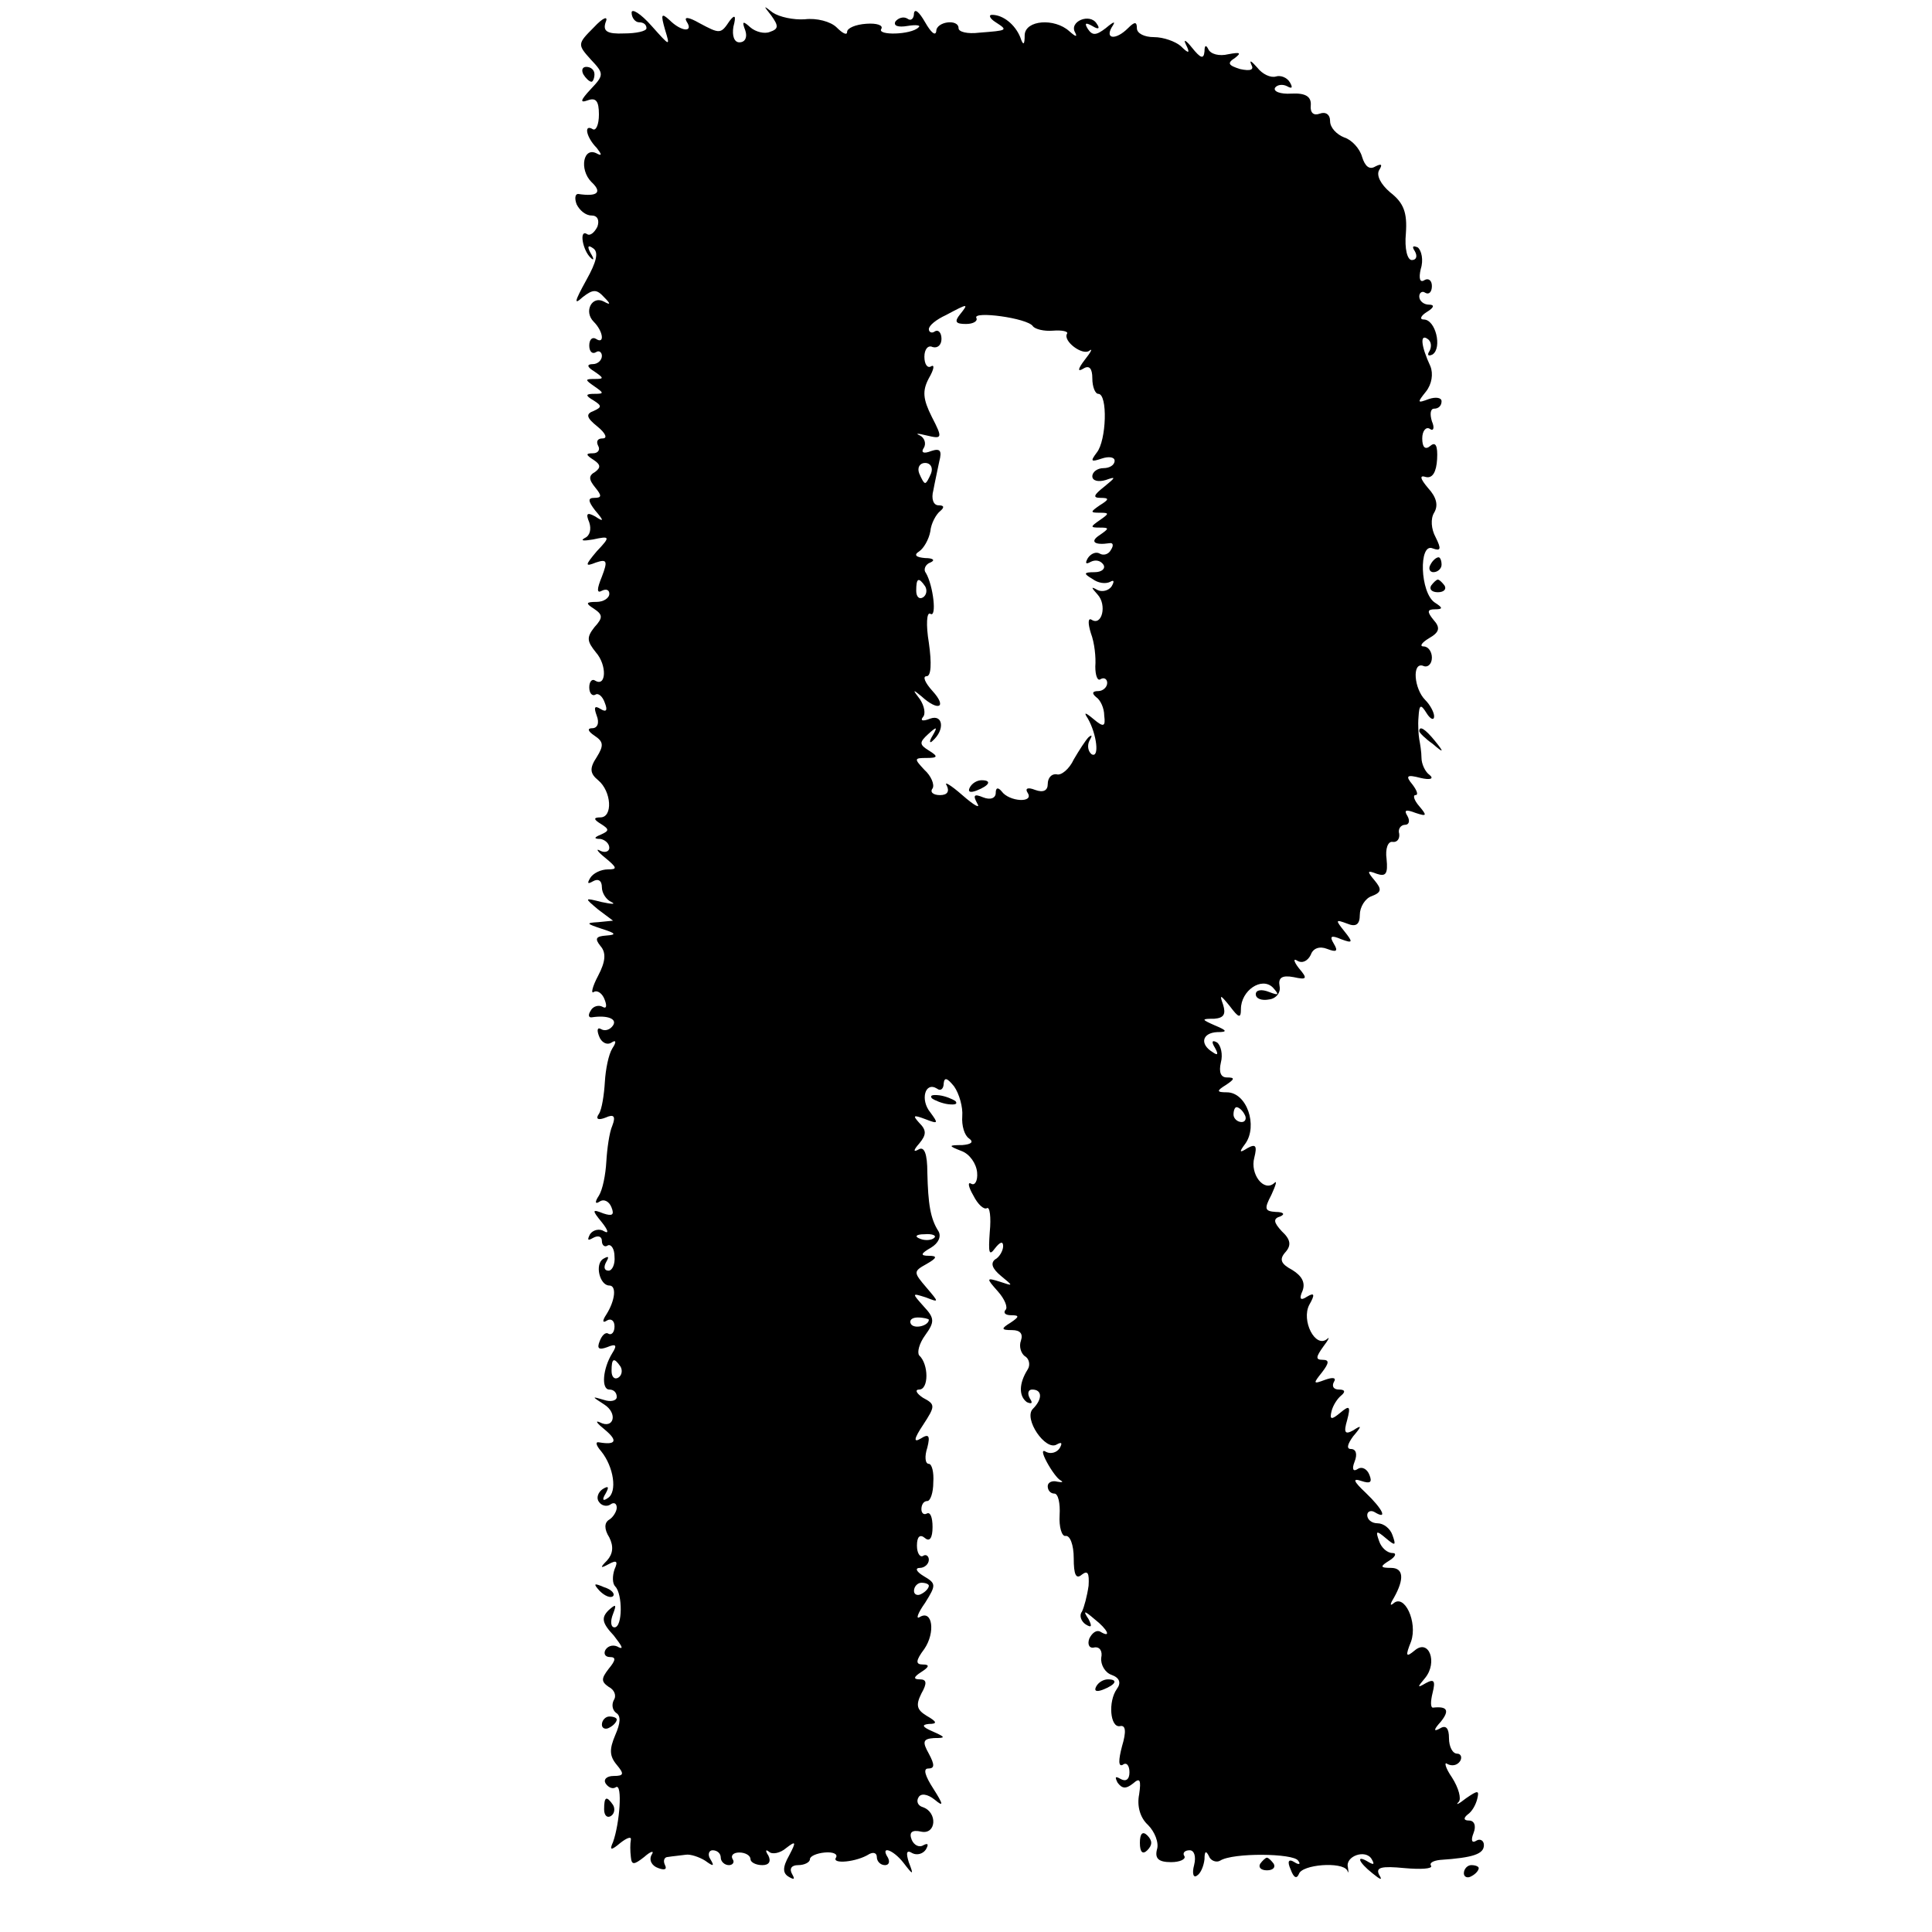 <?xml version="1.0" standalone="no"?>
<!DOCTYPE svg PUBLIC "-//W3C//DTD SVG 20010904//EN"
 "http://www.w3.org/TR/2001/REC-SVG-20010904/DTD/svg10.dtd">
<svg version="1.0" xmlns="http://www.w3.org/2000/svg"
 width="260pt" height="260pt" viewBox="0 0 260 260"
 preserveAspectRatio="xMidYMid meet">
<g transform="translate(0,260) scale(0.1,-0.1)"
fill="#000000" stroke="none">
<path d="M850 2583 c0 -7 5 -13 10 -13 6 0 10 -3 10 -8 0 -4 -14 -7 -30 -7
-23 -1 -29 3 -25 15 4 9 -3 7 -16 -7 -22 -22 -22 -23 -4 -43 18 -19 18 -21 0
-40 -14 -15 -15 -19 -4 -15 11 4 15 -1 15 -19 0 -14 -4 -22 -8 -20 -13 8 -9
-11 5 -25 7 -9 7 -11 1 -8 -19 11 -25 -21 -8 -38 15 -14 8 -20 -18 -16 -4 0
-5 -6 -2 -14 4 -8 12 -15 20 -15 8 0 11 -6 8 -15 -4 -8 -10 -13 -14 -10 -11 7
-6 -22 5 -32 4 -4 5 -2 0 6 -5 9 -4 12 3 7 8 -5 5 -18 -9 -43 -16 -29 -17 -34
-5 -23 14 11 19 11 29 0 9 -9 9 -11 0 -6 -16 9 -28 -13 -14 -27 13 -13 15 -31
3 -23 -5 3 -9 -1 -9 -9 0 -8 4 -12 9 -9 4 3 8 0 8 -5 0 -6 -6 -11 -12 -11 -9
0 -8 -4 2 -10 13 -9 13 -10 0 -10 -13 0 -13 -1 0 -10 13 -9 13 -10 0 -10 -12
0 -13 -2 -1 -9 11 -7 11 -9 0 -14 -11 -4 -10 -9 5 -21 11 -9 14 -16 7 -16 -7
0 -9 -4 -6 -10 3 -5 0 -10 -7 -10 -10 0 -10 -2 1 -9 9 -6 10 -10 2 -16 -9 -5
-9 -10 0 -21 9 -11 9 -14 -1 -14 -9 0 -9 -4 1 -17 12 -14 12 -16 0 -8 -11 6
-13 4 -8 -8 3 -9 1 -18 -6 -21 -7 -4 -1 -4 11 -2 23 5 24 4 5 -16 -16 -19 -16
-21 -1 -15 15 5 16 2 8 -19 -7 -17 -7 -23 0 -19 6 3 10 1 10 -4 0 -6 -8 -11
-17 -11 -15 0 -15 -2 -4 -9 12 -8 13 -12 1 -25 -11 -14 -10 -19 2 -34 15 -17
14 -47 -1 -38 -4 3 -8 -1 -8 -9 0 -8 4 -12 8 -10 4 3 10 -2 13 -11 4 -10 2
-13 -6 -8 -8 5 -9 2 -5 -9 4 -10 1 -17 -6 -17 -7 0 -6 -4 3 -10 12 -8 13 -13
3 -29 -10 -15 -9 -22 2 -31 18 -15 20 -50 3 -50 -10 0 -9 -3 1 -9 11 -7 11 -9
0 -14 -10 -4 -10 -6 -1 -6 6 -1 12 -6 12 -12 0 -5 -6 -7 -12 -4 -7 4 -4 -1 6
-9 17 -14 17 -16 4 -16 -9 0 -20 -5 -24 -12 -4 -7 -3 -8 4 -4 7 4 12 1 12 -8
0 -8 6 -17 13 -20 6 -3 1 -3 -13 0 -24 6 -24 6 -5 -10 l20 -15 -20 -2 c-17 -1
-16 -2 5 -9 19 -6 20 -8 6 -9 -14 -1 -16 -4 -8 -14 8 -9 7 -21 -3 -40 -8 -15
-10 -25 -6 -22 5 3 12 -2 15 -11 3 -8 2 -12 -3 -9 -5 3 -13 1 -16 -5 -4 -6 -3
-10 2 -9 20 3 34 -2 28 -11 -4 -6 -11 -8 -16 -5 -5 3 -6 -1 -3 -9 3 -9 11 -13
17 -9 6 4 7 1 1 -8 -5 -8 -9 -28 -10 -45 -1 -17 -4 -37 -8 -43 -5 -7 -1 -9 9
-5 11 5 14 2 9 -11 -4 -9 -7 -31 -8 -48 -1 -18 -5 -38 -10 -46 -6 -9 -5 -12 1
-8 6 4 13 0 16 -8 4 -10 1 -12 -11 -8 -15 6 -16 5 -2 -12 8 -10 10 -16 3 -12
-6 4 -15 2 -19 -4 -4 -8 -3 -9 4 -5 7 4 12 2 12 -4 0 -6 4 -9 8 -6 4 2 9 -4 9
-15 1 -10 -3 -19 -8 -19 -6 0 -7 5 -3 12 4 7 3 8 -4 4 -12 -7 -5 -36 8 -36 10
0 8 -20 -4 -39 -6 -9 -5 -12 1 -8 5 3 10 0 10 -8 0 -8 -4 -12 -8 -10 -4 3 -9
-2 -12 -10 -4 -10 -1 -12 10 -8 12 5 14 3 7 -8 -13 -21 -15 -49 -4 -49 6 0 10
-4 10 -10 0 -5 -8 -7 -17 -4 -17 5 -17 5 0 -6 19 -12 13 -34 -6 -24 -7 3 -3
-2 7 -10 18 -15 15 -21 -8 -17 -5 1 -4 -4 3 -12 17 -21 22 -55 9 -63 -7 -5 -8
-2 -3 6 5 9 4 11 -4 6 -6 -4 -9 -12 -5 -17 3 -5 10 -7 15 -4 5 4 9 2 9 -4 0
-5 -5 -13 -10 -16 -7 -4 -7 -13 0 -24 6 -12 5 -22 -3 -31 -10 -10 -9 -11 2 -5
11 6 13 4 8 -7 -3 -9 -3 -19 1 -23 10 -10 10 -55 -1 -55 -5 0 -6 8 -2 18 5 13
4 14 -6 5 -10 -10 -9 -17 7 -34 10 -13 14 -19 7 -16 -6 4 -14 3 -18 -3 -3 -5
-1 -10 6 -10 8 0 8 -4 -2 -16 -10 -13 -10 -17 0 -24 8 -4 11 -12 7 -18 -3 -6
-2 -13 3 -17 7 -4 6 -14 -1 -30 -8 -19 -8 -28 2 -40 10 -12 10 -15 -4 -15 -10
0 -14 -5 -11 -10 4 -6 10 -8 14 -5 9 5 5 -49 -4 -74 -5 -11 -3 -12 10 -1 9 7
15 9 14 4 -1 -5 -1 -15 0 -23 1 -11 4 -11 18 0 9 8 14 9 10 3 -4 -7 0 -15 9
-18 8 -3 12 -2 9 4 -3 6 -1 11 4 11 6 1 17 2 24 3 6 1 18 -3 26 -8 11 -8 13
-8 7 2 -4 6 -2 12 3 12 6 0 11 -4 11 -10 0 -5 5 -10 11 -10 5 0 8 4 5 8 -3 5
1 9 9 9 8 0 15 -4 15 -9 0 -4 7 -8 16 -8 9 0 12 5 8 13 -4 6 -4 9 1 5 4 -4 15
-2 23 5 13 10 14 9 4 -10 -9 -16 -9 -24 0 -29 7 -4 8 -3 4 4 -4 7 -1 12 8 12
9 0 16 4 16 8 0 4 9 8 20 9 11 1 18 -2 15 -7 -6 -9 28 -6 45 5 6 3 10 1 10 -4
0 -6 5 -11 11 -11 5 0 7 4 4 10 -11 17 7 11 21 -7 13 -17 14 -17 7 1 -4 13 -3
17 5 12 6 -3 14 -1 18 5 4 7 3 9 -3 6 -6 -4 -13 0 -16 7 -4 10 0 14 13 11 20
-4 22 26 2 33 -7 2 -9 8 -6 13 3 6 12 5 22 -3 12 -10 12 -7 -2 15 -11 17 -14
27 -7 27 9 0 9 5 1 20 -9 16 -8 20 7 21 16 0 16 1 -2 9 -14 6 -15 9 -5 10 12
0 11 3 -3 11 -13 8 -15 14 -7 30 8 14 7 19 -2 19 -9 0 -9 3 2 10 11 7 11 10 2
10 -10 0 -10 5 2 21 15 22 11 53 -6 43 -6 -4 -3 5 7 19 15 24 15 26 -2 36 -10
6 -12 11 -5 11 6 0 12 5 12 11 0 5 -4 8 -8 5 -4 -2 -8 4 -8 14 0 12 4 16 11
10 6 -5 10 0 10 15 0 13 -3 21 -8 18 -4 -2 -7 1 -7 6 0 6 3 11 8 11 4 0 8 11
8 25 1 14 -2 25 -6 25 -5 0 -6 10 -2 22 4 16 2 19 -9 12 -10 -6 -9 0 3 18 17
26 17 28 0 37 -9 6 -11 11 -5 11 13 0 13 34 0 46 -3 4 0 16 8 27 13 18 13 23
-2 39 -16 18 -16 18 3 12 18 -7 18 -7 1 13 -18 21 -18 22 0 32 14 8 15 11 3
11 -12 0 -11 3 3 11 10 6 14 15 10 22 -11 17 -14 37 -15 79 0 25 -4 36 -12 31
-7 -4 -7 -1 1 8 10 12 10 18 0 28 -9 10 -8 11 8 5 18 -7 18 -6 7 9 -14 17 -7
42 9 32 5 -4 9 0 9 7 1 9 5 7 14 -4 7 -10 12 -28 11 -40 -1 -13 3 -26 9 -30 7
-5 3 -8 -9 -9 -19 0 -19 -1 -1 -8 11 -4 20 -17 21 -29 1 -11 -3 -18 -8 -15 -5
3 -4 -4 3 -16 6 -12 14 -19 18 -17 4 3 6 -12 4 -32 -2 -28 -1 -33 7 -22 7 9
11 10 11 3 0 -6 -5 -15 -11 -18 -6 -5 -4 -12 8 -22 17 -14 17 -14 -1 -8 -19 6
-19 5 -3 -13 9 -10 14 -22 10 -25 -3 -4 0 -7 8 -7 11 0 11 -2 -1 -10 -13 -8
-13 -10 2 -10 11 0 15 -5 12 -14 -3 -8 0 -17 5 -21 6 -3 8 -12 4 -18 -12 -19
-12 -36 -1 -44 7 -3 8 -1 4 5 -4 7 -2 12 3 12 14 0 14 -13 1 -26 -13 -13 17
-57 32 -48 7 4 8 2 4 -5 -4 -6 -12 -8 -18 -5 -6 4 -6 -1 1 -14 6 -11 14 -22
18 -24 5 -3 2 -3 -4 -2 -7 2 -13 -1 -13 -6 0 -6 4 -10 9 -10 5 0 8 -13 7 -29
-1 -16 3 -29 8 -28 6 1 11 -12 11 -30 0 -22 3 -29 11 -22 8 6 10 2 9 -15 -2
-14 -6 -29 -9 -35 -4 -5 -1 -13 5 -17 8 -5 9 -3 4 7 -8 12 -6 12 8 0 18 -14
23 -26 8 -17 -5 3 -11 -1 -15 -9 -3 -8 0 -14 7 -12 7 1 11 -5 9 -14 -1 -9 5
-20 14 -23 11 -4 13 -11 7 -19 -12 -17 -9 -52 4 -50 8 2 9 -7 3 -27 -5 -19 -5
-28 1 -25 5 4 9 -1 9 -10 0 -10 -5 -13 -12 -9 -7 4 -8 3 -4 -5 6 -8 11 -9 21
-1 9 8 11 5 8 -15 -3 -15 1 -31 12 -41 9 -9 15 -24 12 -33 -3 -12 2 -17 19
-17 12 0 20 4 18 8 -3 4 0 8 7 8 6 0 9 -8 6 -20 -3 -11 -1 -18 4 -14 5 3 9 13
10 22 0 11 2 12 6 4 2 -6 10 -9 15 -6 17 11 99 10 105 0 4 -5 1 -6 -5 -2 -8 5
-10 1 -5 -10 4 -11 8 -13 11 -6 4 13 58 17 65 5 2 -5 2 -3 1 4 -4 15 24 25 32
11 4 -7 3 -8 -4 -4 -18 11 -14 0 5 -15 11 -9 14 -10 9 -2 -5 10 3 12 34 9 22
-2 38 -1 36 3 -3 4 3 7 12 8 45 3 59 8 59 20 0 6 -5 9 -10 6 -6 -4 -8 0 -4 10
4 10 1 17 -6 17 -7 0 -8 3 -2 8 6 4 11 13 13 21 3 12 1 12 -15 1 -10 -8 -15
-10 -10 -5 4 4 0 19 -9 33 -9 13 -11 22 -6 18 6 -3 13 -2 17 4 3 5 1 10 -4 10
-6 0 -11 9 -11 21 0 13 -4 18 -12 13 -9 -5 -9 -2 1 9 12 15 9 21 -10 19 -4 -1
-4 8 -1 20 4 16 2 19 -9 13 -12 -7 -12 -6 -1 7 17 21 5 53 -14 37 -12 -10 -13
-8 -5 12 9 26 -9 65 -24 51 -5 -4 -4 0 1 8 14 25 13 40 -4 40 -15 0 -15 2 -2
10 8 5 10 10 4 10 -7 0 -15 7 -18 16 -5 14 -4 15 9 4 13 -11 14 -10 9 4 -3 9
-12 16 -20 16 -8 0 -14 5 -14 11 0 5 5 7 10 4 18 -11 11 4 -12 26 -17 16 -18
20 -6 16 12 -4 15 -2 11 8 -3 8 -10 12 -16 8 -6 -4 -8 0 -4 10 4 10 2 17 -5
17 -6 0 -5 6 3 17 12 14 12 16 0 8 -11 -6 -13 -3 -8 14 5 19 3 20 -9 10 -12
-10 -15 -10 -12 2 2 8 8 17 13 21 6 5 5 8 -3 8 -7 0 -10 4 -7 10 4 6 -1 7 -12
3 -16 -6 -16 -5 -4 10 10 13 10 17 1 17 -10 0 -9 4 1 18 7 9 9 14 5 10 -16
-13 -35 25 -24 46 8 14 7 17 -3 11 -9 -6 -11 -3 -6 8 4 11 -1 20 -14 28 -15 8
-18 14 -9 24 8 9 7 17 -5 28 -11 12 -12 17 -2 20 7 3 4 6 -6 6 -15 1 -16 4 -6
23 6 13 8 20 4 16 -14 -13 -33 12 -27 34 4 16 2 19 -9 13 -11 -7 -12 -6 -3 6
17 24 2 69 -25 69 -14 0 -14 2 -1 10 12 8 12 10 1 10 -8 0 -11 7 -8 20 3 11 0
23 -5 27 -7 4 -8 1 -3 -7 5 -9 4 -11 -3 -6 -18 11 -14 26 6 27 14 0 14 2 -3 9
-18 8 -19 9 -1 9 13 1 16 6 12 19 -5 14 -4 14 9 -2 12 -16 15 -17 15 -4 0 25
28 44 43 29 9 -10 8 -11 -5 -6 -10 4 -18 3 -18 -3 0 -6 8 -9 18 -7 9 1 16 9
14 18 -2 11 3 15 19 12 18 -4 19 -2 7 12 -7 9 -8 14 -2 10 7 -4 14 0 18 8 3 9
12 12 22 8 13 -5 15 -3 9 7 -6 10 -4 12 10 6 16 -6 16 -4 4 11 -12 15 -12 16
4 10 12 -5 17 -1 17 12 0 10 7 22 16 25 13 5 14 9 4 21 -11 13 -10 14 3 9 12
-4 15 0 13 20 -2 14 2 24 8 23 6 -1 10 4 9 11 -2 6 2 12 8 12 5 0 7 5 3 12 -5
8 -2 9 11 4 15 -5 16 -4 5 9 -7 8 -9 15 -5 15 4 0 2 6 -4 14 -10 12 -8 14 11
9 13 -3 18 -1 12 4 -6 4 -11 15 -11 23 0 8 -2 20 -3 25 -1 6 -2 19 -1 30 1 17
3 18 11 5 5 -8 10 -10 10 -4 0 5 -5 15 -12 22 -15 15 -18 51 -3 46 6 -3 12 2
12 11 0 8 -5 15 -11 15 -6 0 -3 5 7 11 14 8 16 14 6 25 -9 11 -8 14 2 14 11 0
11 2 0 9 -20 13 -22 81 -3 73 11 -4 12 -1 4 15 -6 11 -7 25 -2 33 6 10 3 21
-8 33 -11 13 -12 18 -3 15 9 -2 14 7 15 24 1 18 -2 24 -9 18 -7 -6 -11 -2 -11
10 0 10 5 16 10 13 5 -4 7 1 3 10 -3 10 -2 17 3 17 6 0 10 4 10 10 0 5 -8 6
-17 3 -16 -6 -16 -5 -4 10 8 10 10 24 6 34 -13 28 -14 44 -4 37 5 -3 6 -10 3
-16 -4 -6 -2 -8 4 -5 13 9 4 47 -12 47 -6 0 -4 5 4 10 10 6 11 10 3 10 -7 0
-13 5 -13 11 0 5 4 8 8 5 5 -3 9 1 9 9 0 8 -5 11 -10 8 -6 -4 -8 2 -5 15 4 12
1 25 -4 29 -7 3 -8 1 -4 -5 4 -7 2 -12 -4 -12 -6 0 -10 15 -8 36 2 28 -3 41
-21 55 -13 11 -19 23 -15 30 5 8 3 9 -5 5 -8 -5 -14 0 -18 13 -3 11 -14 23
-24 26 -10 4 -19 13 -19 22 0 9 -6 13 -14 10 -8 -3 -13 1 -12 11 1 12 -7 17
-26 16 -15 -1 -25 3 -22 8 3 4 10 5 16 2 7 -4 8 -2 4 5 -4 7 -13 10 -19 8 -7
-2 -18 3 -25 12 -8 9 -11 11 -8 4 4 -7 -1 -9 -15 -6 -16 5 -18 8 -7 15 9 7 7
8 -9 5 -12 -3 -24 0 -27 7 -3 6 -5 5 -5 -3 -1 -11 -5 -10 -17 5 -8 10 -12 12
-8 4 6 -12 4 -13 -7 -2 -7 6 -23 12 -36 12 -13 0 -23 5 -23 12 0 9 -3 9 -12 0
-16 -16 -31 -15 -22 1 6 9 4 9 -8 -1 -13 -10 -18 -10 -24 -1 -5 8 -3 9 6 4 8
-5 11 -4 6 3 -9 15 -38 3 -29 -12 3 -6 1 -6 -8 2 -20 18 -59 15 -60 -5 0 -14
-2 -15 -6 -3 -7 17 -23 30 -38 30 -5 0 -3 -5 5 -10 17 -11 16 -11 -22 -14 -16
-2 -28 1 -28 6 0 13 -30 9 -30 -4 -1 -7 -7 -2 -15 12 -8 14 -14 19 -15 12 0
-7 -4 -11 -9 -7 -5 3 -12 1 -16 -4 -3 -6 4 -8 16 -6 12 2 19 1 15 -2 -10 -10
-56 -11 -50 -2 3 5 -6 8 -20 7 -15 -1 -26 -6 -26 -11 0 -5 -6 -2 -14 6 -8 8
-27 13 -43 11 -15 -1 -34 3 -43 9 -13 10 -13 10 -2 -4 10 -14 10 -18 -2 -22
-7 -3 -19 0 -26 6 -10 9 -12 9 -7 -4 3 -9 0 -16 -8 -16 -7 0 -10 9 -8 21 4 15
2 17 -5 8 -12 -18 -13 -18 -41 -3 -14 8 -21 9 -17 2 10 -15 -7 -14 -23 2 -11
10 -12 8 -6 -13 7 -23 7 -23 -18 5 -15 17 -27 24 -27 18z m442 -406 c-8 -10
-6 -13 8 -13 10 0 16 4 14 8 -6 10 69 0 76 -11 3 -4 15 -7 27 -6 12 1 21 -1
19 -4 -6 -10 21 -30 30 -23 5 4 2 -2 -6 -12 -10 -13 -10 -17 -2 -12 8 5 12 0
12 -13 0 -12 4 -21 8 -21 13 0 11 -63 -2 -79 -9 -12 -8 -13 7 -8 9 3 17 2 17
-3 0 -6 -7 -10 -15 -10 -8 0 -15 -5 -15 -11 0 -6 8 -8 18 -5 14 5 14 4 -2 -9
-14 -11 -16 -15 -5 -15 12 0 12 -2 -1 -10 -13 -9 -13 -10 0 -10 13 0 13 -1 0
-10 -13 -9 -13 -10 0 -10 13 0 13 -1 0 -10 -14 -9 -7 -14 13 -11 5 1 6 -3 2
-9 -3 -6 -10 -8 -15 -5 -5 3 -12 0 -16 -6 -4 -7 -3 -9 4 -5 6 3 13 2 17 -4 3
-5 -2 -10 -12 -10 -15 0 -15 -2 -3 -9 8 -6 18 -7 24 -4 5 3 6 1 2 -6 -4 -6
-13 -8 -19 -5 -9 5 -9 4 0 -6 13 -14 6 -43 -8 -34 -5 3 -5 -5 -1 -18 5 -13 7
-33 6 -45 0 -12 3 -20 7 -17 5 3 9 0 9 -5 0 -6 -6 -11 -12 -11 -8 0 -9 -3 -3
-8 6 -4 11 -15 11 -25 2 -15 -1 -16 -14 -5 -12 10 -14 10 -8 1 12 -21 16 -54
5 -48 -5 4 -6 12 -3 18 4 7 4 9 -1 5 -4 -4 -13 -18 -20 -30 -6 -13 -17 -22
-23 -20 -7 1 -12 -5 -12 -13 0 -9 -6 -12 -17 -8 -10 4 -14 2 -10 -4 9 -14 -25
-12 -35 2 -5 6 -8 5 -8 -2 0 -7 -7 -10 -17 -6 -12 5 -14 3 -8 -8 5 -8 -4 -3
-20 11 -16 14 -25 19 -21 13 4 -8 1 -13 -9 -13 -9 0 -14 4 -10 9 3 5 -2 17
-11 25 -14 15 -14 16 3 16 15 0 16 2 3 10 -13 8 -13 11 -1 22 12 11 13 10 6
-2 -5 -8 -4 -11 0 -7 17 15 14 36 -3 30 -10 -4 -14 -3 -10 2 4 4 2 15 -4 24
-10 13 -10 14 2 4 23 -21 35 -15 15 7 -10 11 -14 20 -8 20 6 0 7 17 3 45 -4
24 -3 42 2 39 9 -6 4 38 -6 55 -4 5 0 12 6 14 7 3 4 6 -7 6 -12 1 -16 4 -8 9
6 4 13 16 15 27 1 11 8 23 13 27 6 5 6 8 -2 8 -7 0 -10 9 -7 20 2 11 6 29 8
39 4 15 1 18 -11 14 -10 -4 -14 -2 -10 4 4 6 1 14 -5 17 -7 3 -3 3 9 0 21 -5
22 -4 7 25 -12 24 -13 35 -4 52 7 12 8 19 3 16 -5 -3 -9 3 -9 13 0 10 5 16 11
13 7 -2 12 3 12 11 0 8 -4 13 -9 10 -4 -3 -8 -1 -8 3 0 5 10 13 23 19 30 16
31 16 19 1z m-39 -214 c-3 -7 -6 -13 -8 -13 -2 0 -5 6 -8 13 -3 8 1 14 8 14 7
0 11 -6 8 -14z m-8 -152 c3 -5 2 -12 -3 -15 -5 -3 -9 1 -9 9 0 17 3 19 12 6z
m430 -711 c3 -5 1 -10 -4 -10 -6 0 -11 5 -11 10 0 6 2 10 4 10 3 0 8 -4 11
-10z m-418 -166 c-3 -3 -12 -4 -19 -1 -8 3 -5 6 6 6 11 1 17 -2 13 -5z m-7
-110 c0 -8 -19 -13 -24 -6 -3 5 1 9 9 9 8 0 15 -2 15 -3z m-415 -63 c3 -5 2
-12 -3 -15 -5 -3 -9 1 -9 9 0 17 3 19 12 6z m415 -295 c0 -3 -4 -8 -10 -11 -5
-3 -10 -1 -10 4 0 6 5 11 10 11 6 0 10 -2 10 -4z"/>
<path d="M1305 1540 c-3 -6 1 -7 9 -4 18 7 21 14 7 14 -6 0 -13 -4 -16 -10z"/>
<path d="M785 2500 c3 -5 8 -10 11 -10 2 0 4 5 4 10 0 6 -5 10 -11 10 -5 0 -7
-4 -4 -10z"/>
<path d="M1925 1840 c-3 -5 -1 -10 4 -10 6 0 11 5 11 10 0 6 -2 10 -4 10 -3 0
-8 -4 -11 -10z"/>
<path d="M1926 1812 c-3 -5 1 -9 9 -9 8 0 12 4 9 9 -3 4 -7 8 -9 8 -2 0 -6 -4
-9 -8z"/>
<path d="M1910 1616 c0 -2 8 -10 18 -17 15 -13 16 -12 3 4 -13 16 -21 21 -21
13z"/>
<path d="M1254 1122 c4 -3 14 -7 22 -8 9 -1 13 0 10 4 -4 3 -14 7 -22 8 -9 1
-13 0 -10 -4z"/>
<path d="M807 459 c7 -7 15 -10 18 -7 3 3 -2 9 -12 12 -14 6 -15 5 -6 -5z"/>
<path d="M1475 330 c-3 -6 1 -7 9 -4 18 7 21 14 7 14 -6 0 -13 -4 -16 -10z"/>
<path d="M810 279 c0 -5 5 -7 10 -4 6 3 10 8 10 11 0 2 -4 4 -10 4 -5 0 -10
-5 -10 -11z"/>
<path d="M813 165 c0 -8 4 -12 9 -9 5 3 6 10 3 15 -9 13 -12 11 -12 -6z"/>
<path d="M1534 120 c0 -13 4 -16 10 -10 7 7 7 13 0 20 -6 6 -10 3 -10 -10z"/>
<path d="M1696 92 c-3 -5 1 -9 9 -9 8 0 12 4 9 9 -3 4 -7 8 -9 8 -2 0 -6 -4
-9 -8z"/>
<path d="M1970 79 c0 -5 5 -7 10 -4 6 3 10 8 10 11 0 2 -4 4 -10 4 -5 0 -10
-5 -10 -11z"/>
</g>
</svg>
